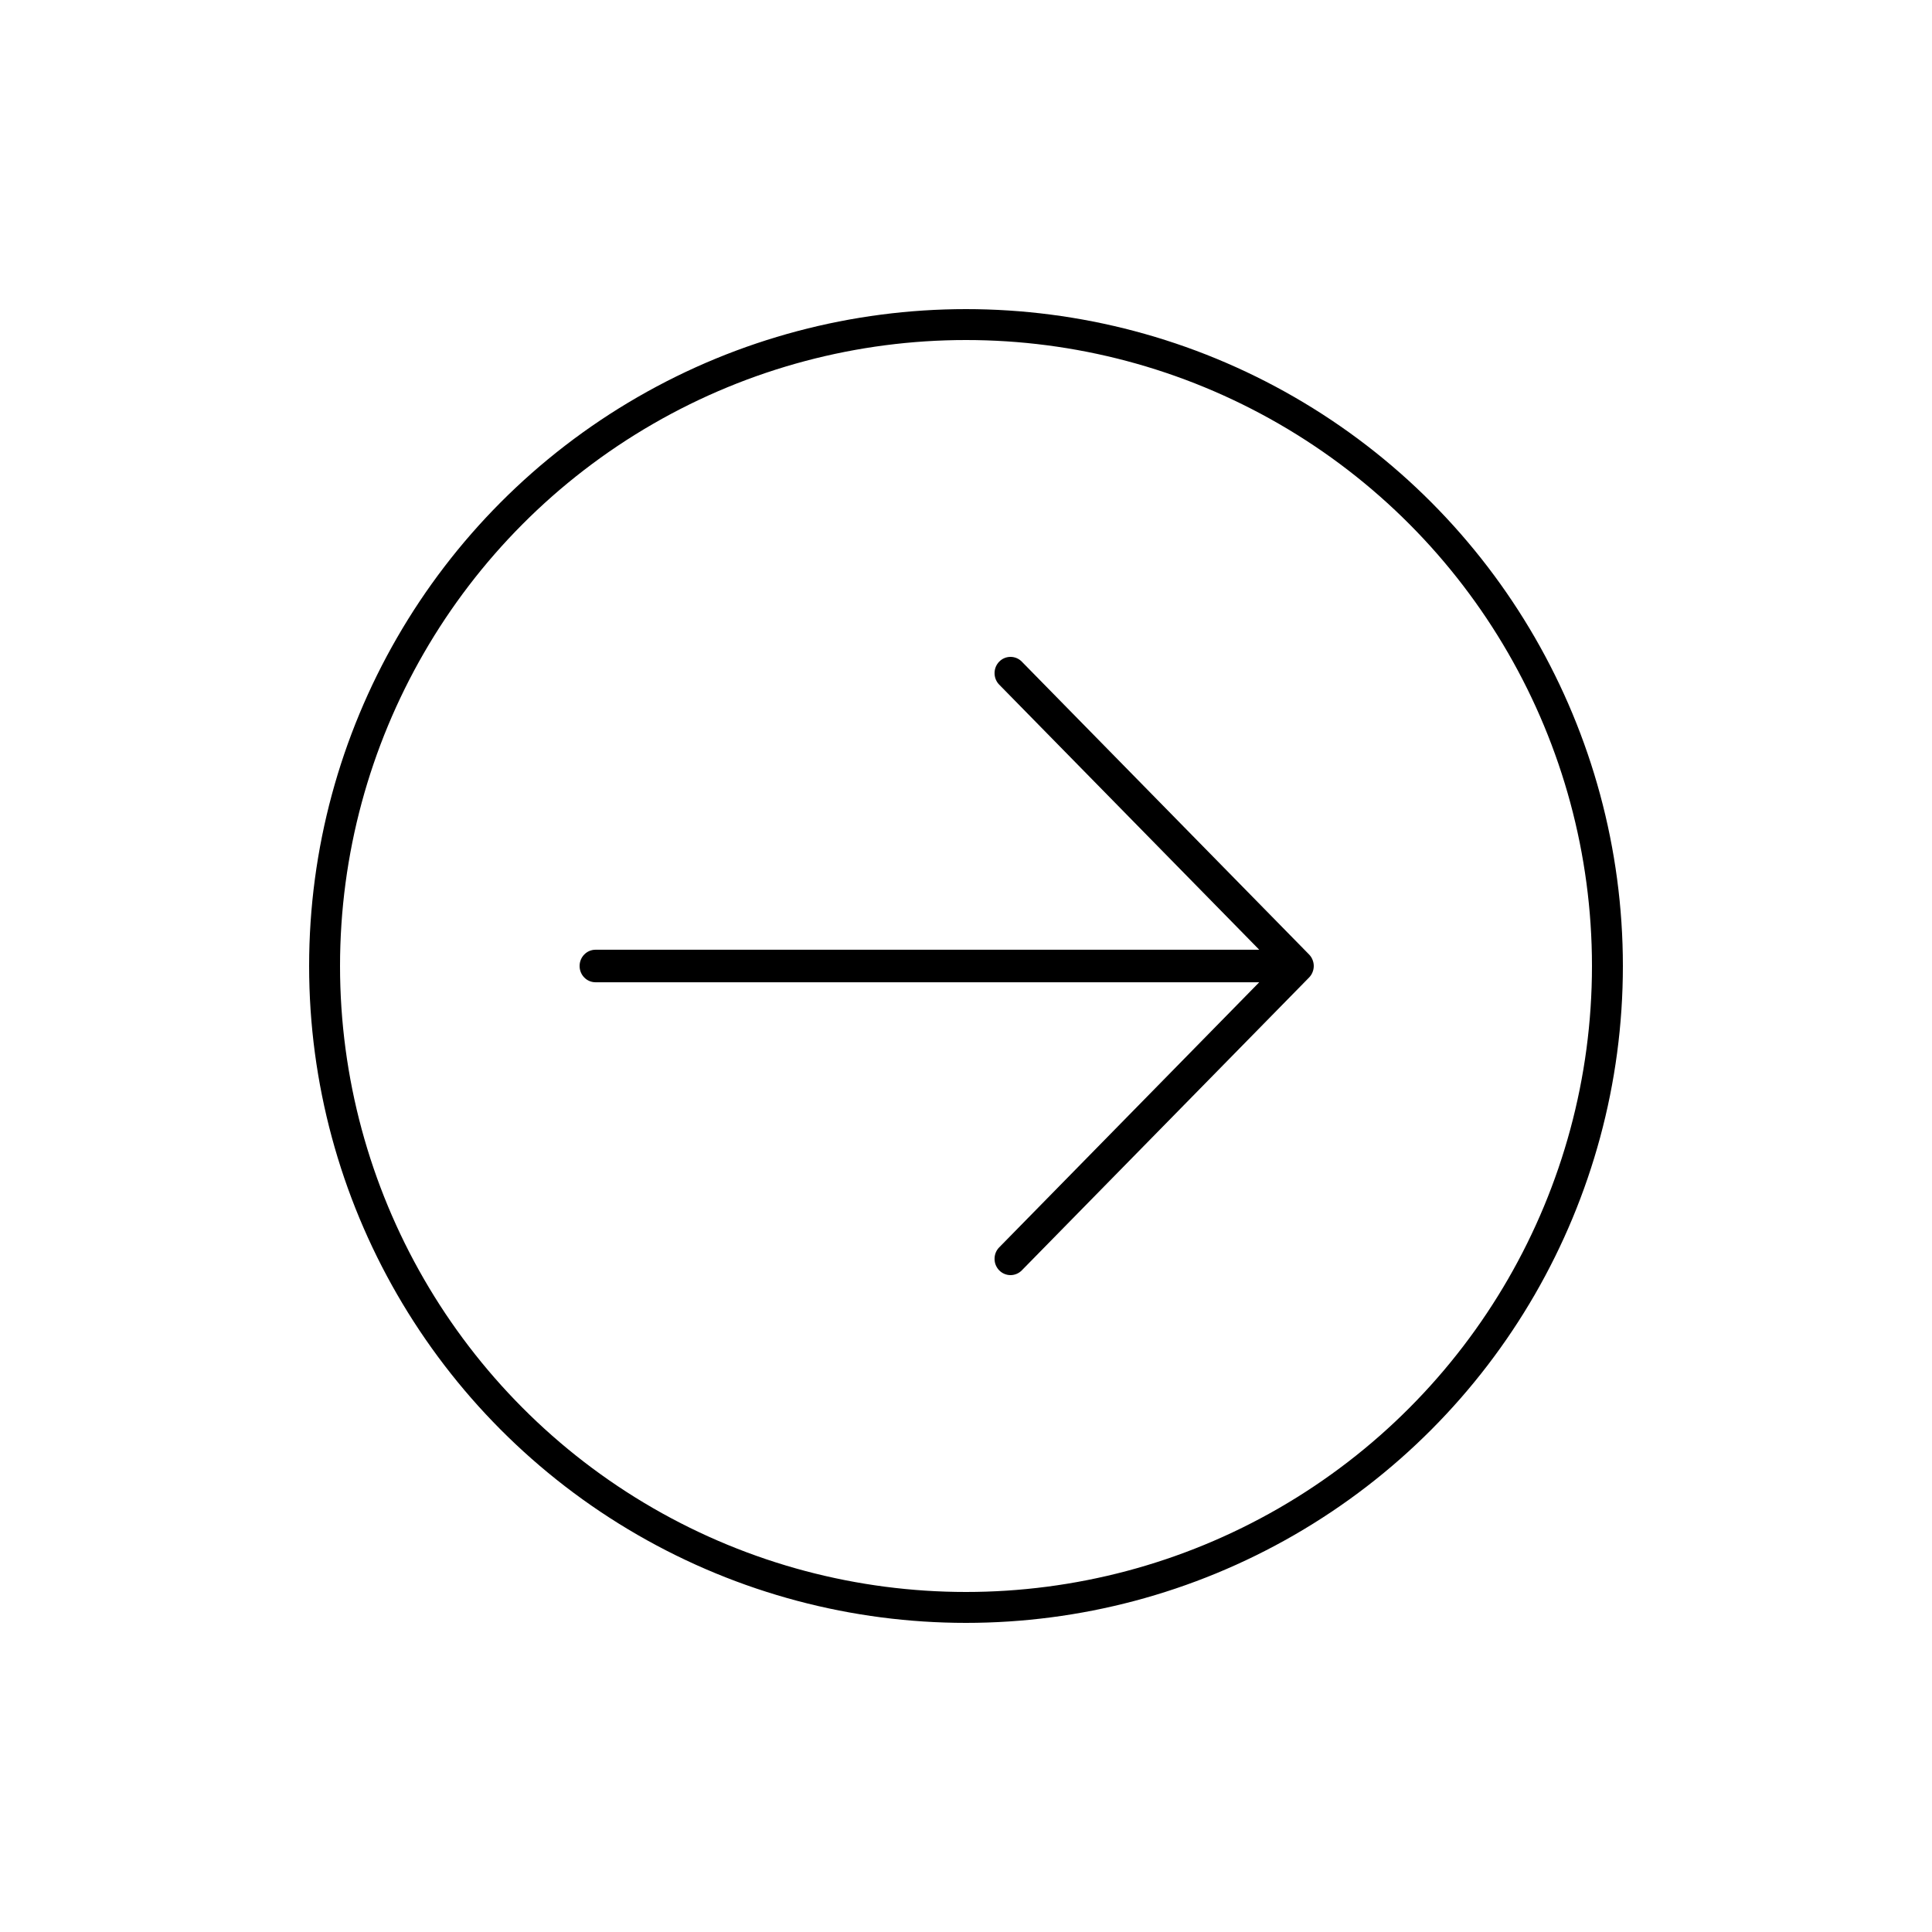 <?xml version="1.0" encoding="UTF-8"?> <svg xmlns="http://www.w3.org/2000/svg" width="50" height="50" viewBox="0 0 50 50" fill="none"><path d="M15 25C15 24.888 15.043 24.781 15.121 24.702C15.198 24.623 15.303 24.579 15.413 24.579L32.589 24.579L25.86 17.719C25.782 17.64 25.739 17.533 25.739 17.421C25.739 17.309 25.782 17.202 25.86 17.123C25.937 17.044 26.042 17 26.152 17C26.262 17 26.367 17.044 26.444 17.123L33.879 24.702C33.917 24.741 33.948 24.788 33.968 24.839C33.989 24.89 34 24.945 34 25C34 25.055 33.989 25.11 33.968 25.161C33.948 25.212 33.917 25.259 33.879 25.298L26.444 32.877C26.406 32.916 26.36 32.947 26.31 32.968C26.26 32.989 26.206 33 26.152 33C26.098 33 26.044 32.989 25.994 32.968C25.944 32.947 25.898 32.916 25.86 32.877C25.821 32.837 25.791 32.791 25.77 32.74C25.749 32.689 25.739 32.634 25.739 32.579C25.739 32.523 25.749 32.469 25.77 32.417C25.791 32.366 25.821 32.32 25.86 32.281L32.589 25.421L15.413 25.421C15.303 25.421 15.198 25.377 15.121 25.298C15.043 25.219 15 25.112 15 25Z" fill="black"></path><circle cx="25" cy="25" r="16.6" stroke="black" stroke-width="0.8"></circle></svg> 